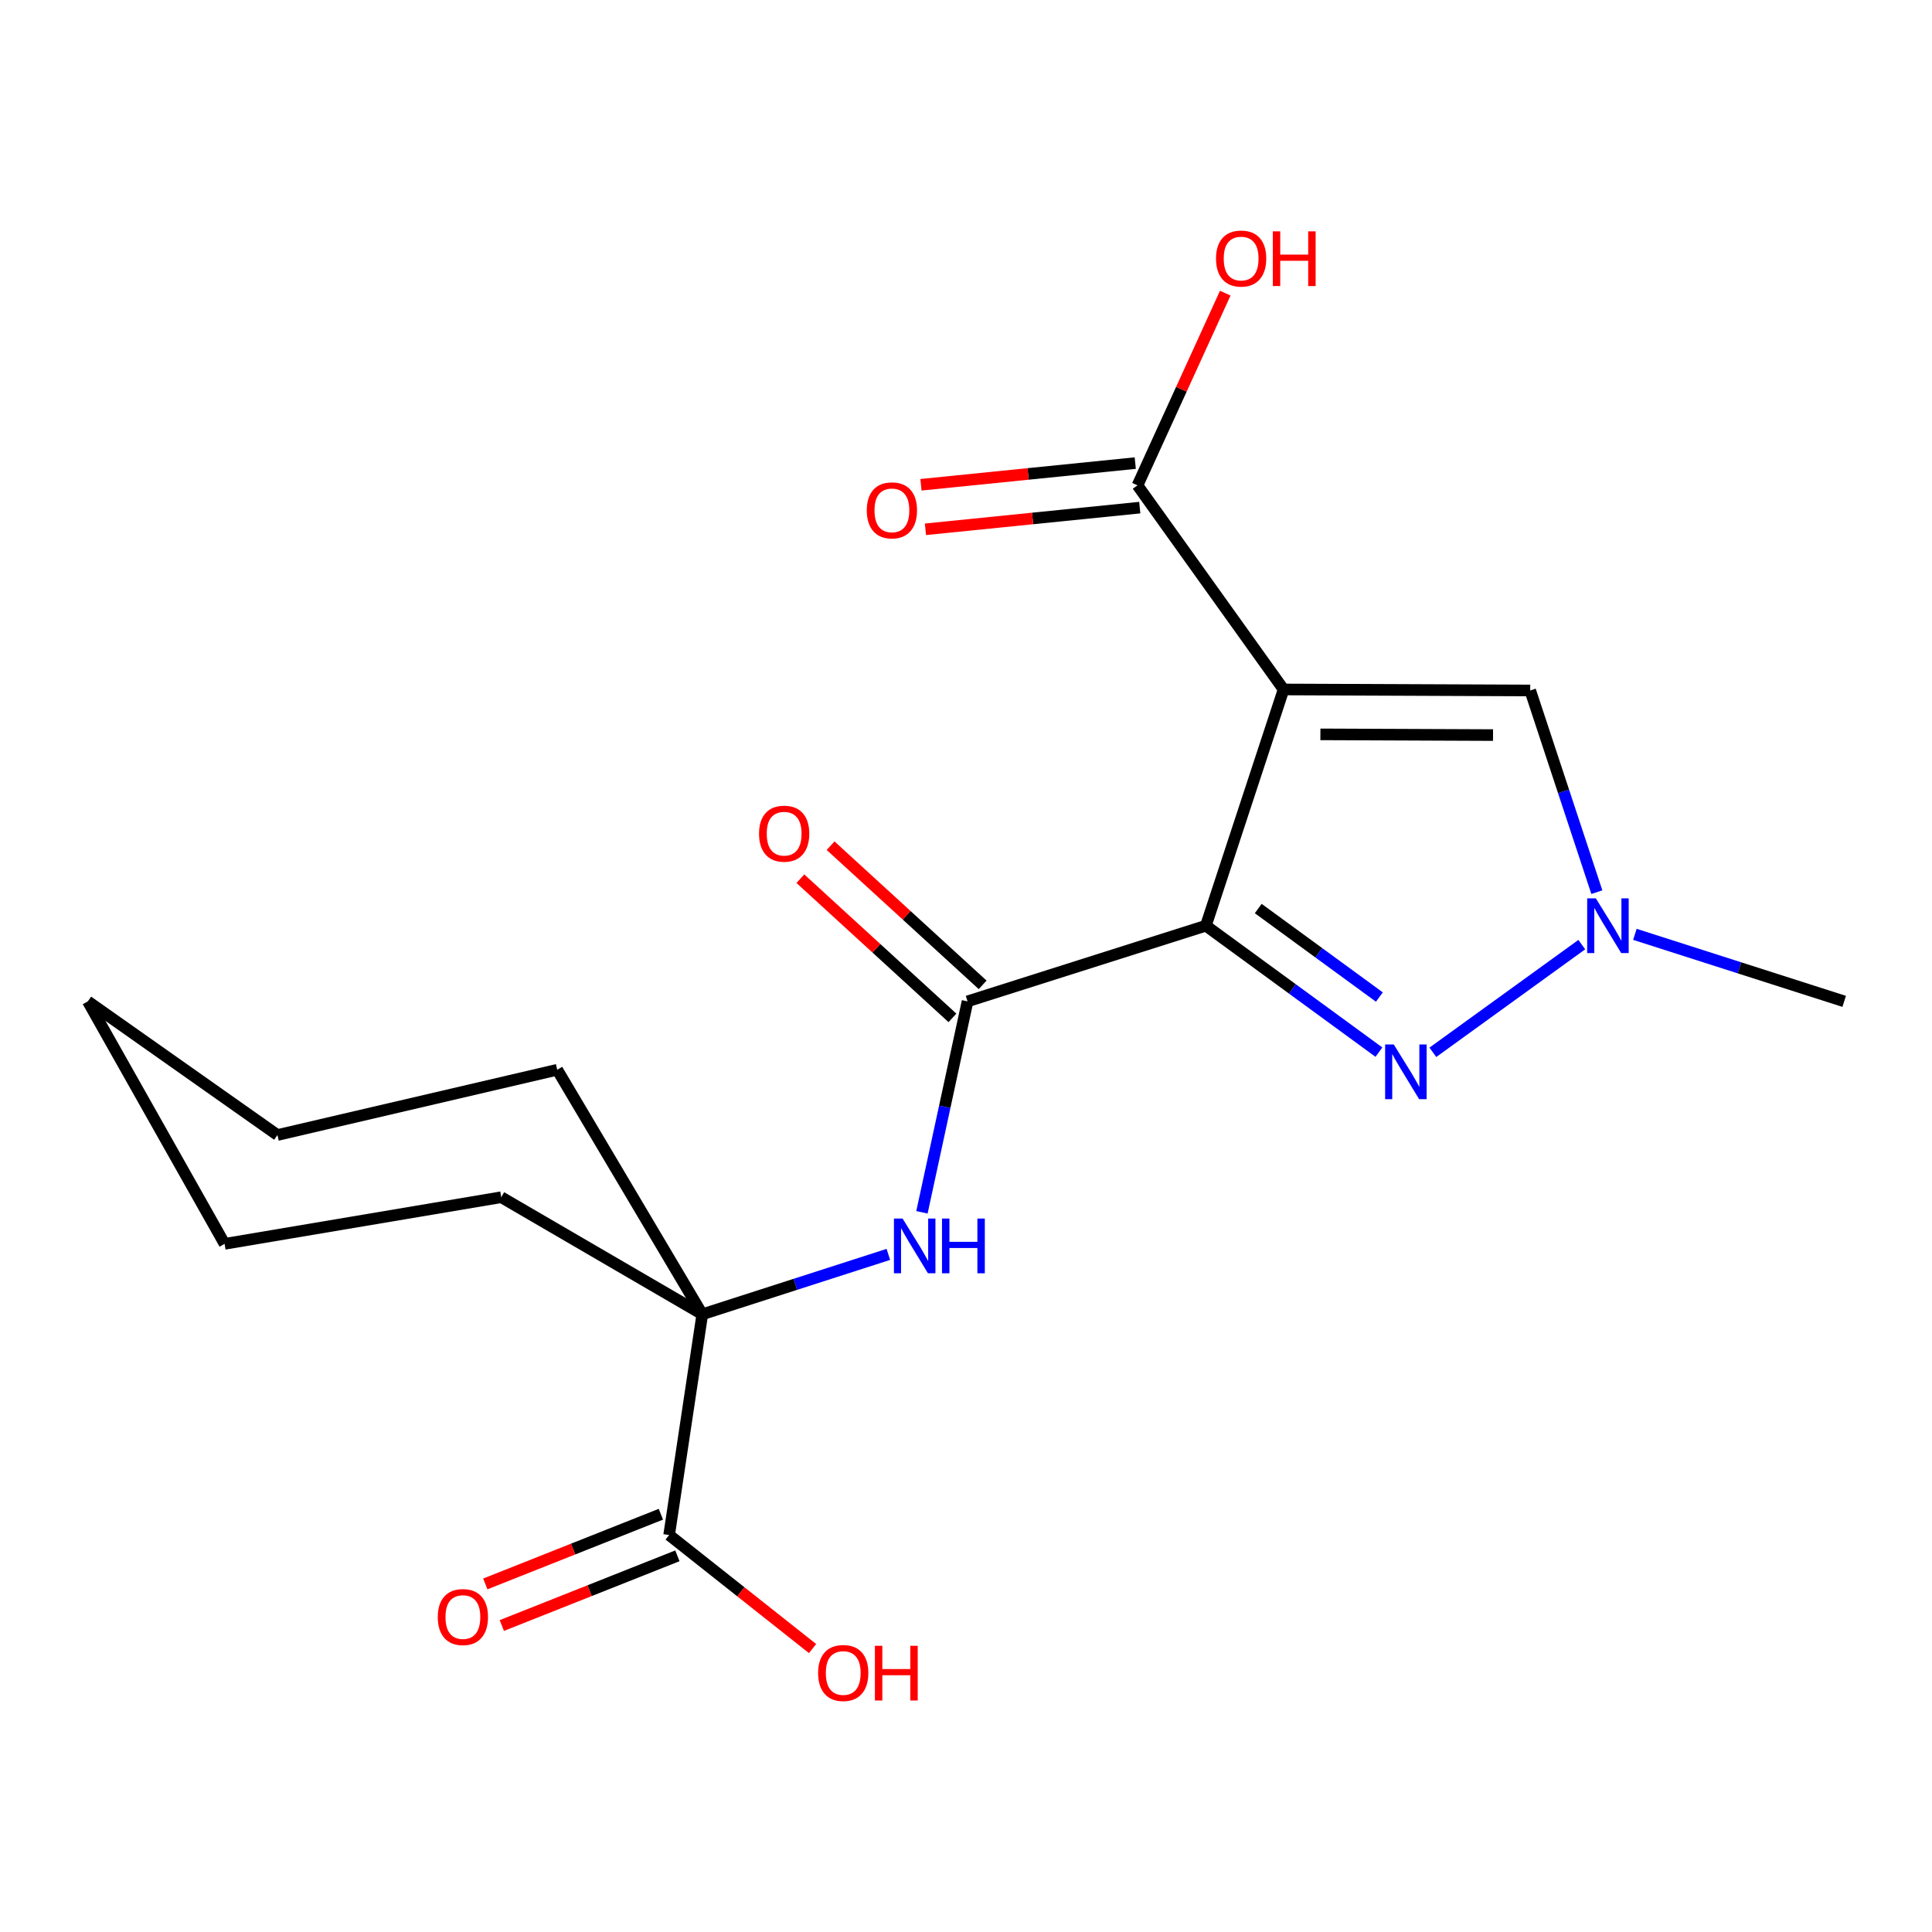<?xml version='1.0' encoding='iso-8859-1'?>
<svg version='1.1' baseProfile='full'
              xmlns='http://www.w3.org/2000/svg'
                      xmlns:rdkit='http://www.rdkit.org/xml'
                      xmlns:xlink='http://www.w3.org/1999/xlink'
                  xml:space='preserve'
width='1000px' height='1000px' viewBox='0 0 1000 1000'>
<!-- END OF HEADER -->
<rect style='opacity:1.0;fill:#FFFFFF;stroke:none' width='1000' height='1000' x='0' y='0'> </rect>
<path class='bond-0' d='M 624.16,479.145 L 664.376,356.864' style='fill:none;fill-rule:evenodd;stroke:#000000;stroke-width:6px;stroke-linecap:butt;stroke-linejoin:miter;stroke-opacity:1' />
<path class='bond-1' d='M 624.16,479.145 L 668.946,511.867' style='fill:none;fill-rule:evenodd;stroke:#000000;stroke-width:6px;stroke-linecap:butt;stroke-linejoin:miter;stroke-opacity:1' />
<path class='bond-1' d='M 668.946,511.867 L 713.733,544.588' style='fill:none;fill-rule:evenodd;stroke:#0000FF;stroke-width:6px;stroke-linecap:butt;stroke-linejoin:miter;stroke-opacity:1' />
<path class='bond-1' d='M 651.261,470.258 L 682.612,493.163' style='fill:none;fill-rule:evenodd;stroke:#000000;stroke-width:6px;stroke-linecap:butt;stroke-linejoin:miter;stroke-opacity:1' />
<path class='bond-1' d='M 682.612,493.163 L 713.962,516.068' style='fill:none;fill-rule:evenodd;stroke:#0000FF;stroke-width:6px;stroke-linecap:butt;stroke-linejoin:miter;stroke-opacity:1' />
<path class='bond-2' d='M 624.16,479.145 L 500.798,518.306' style='fill:none;fill-rule:evenodd;stroke:#000000;stroke-width:6px;stroke-linecap:butt;stroke-linejoin:miter;stroke-opacity:1' />
<path class='bond-4' d='M 664.376,356.864 L 792.036,357.392' style='fill:none;fill-rule:evenodd;stroke:#000000;stroke-width:6px;stroke-linecap:butt;stroke-linejoin:miter;stroke-opacity:1' />
<path class='bond-4' d='M 683.429,380.107 L 772.791,380.477' style='fill:none;fill-rule:evenodd;stroke:#000000;stroke-width:6px;stroke-linecap:butt;stroke-linejoin:miter;stroke-opacity:1' />
<path class='bond-6' d='M 664.376,356.864 L 588.77,251.223' style='fill:none;fill-rule:evenodd;stroke:#000000;stroke-width:6px;stroke-linecap:butt;stroke-linejoin:miter;stroke-opacity:1' />
<path class='bond-3' d='M 741.645,544.676 L 818.729,488.934' style='fill:none;fill-rule:evenodd;stroke:#0000FF;stroke-width:6px;stroke-linecap:butt;stroke-linejoin:miter;stroke-opacity:1' />
<path class='bond-5' d='M 500.798,518.306 L 488.998,572.896' style='fill:none;fill-rule:evenodd;stroke:#000000;stroke-width:6px;stroke-linecap:butt;stroke-linejoin:miter;stroke-opacity:1' />
<path class='bond-5' d='M 488.998,572.896 L 477.199,627.487' style='fill:none;fill-rule:evenodd;stroke:#0000FF;stroke-width:6px;stroke-linecap:butt;stroke-linejoin:miter;stroke-opacity:1' />
<path class='bond-9' d='M 508.618,509.762 L 469.265,473.744' style='fill:none;fill-rule:evenodd;stroke:#000000;stroke-width:6px;stroke-linecap:butt;stroke-linejoin:miter;stroke-opacity:1' />
<path class='bond-9' d='M 469.265,473.744 L 429.913,437.726' style='fill:none;fill-rule:evenodd;stroke:#FF0000;stroke-width:6px;stroke-linecap:butt;stroke-linejoin:miter;stroke-opacity:1' />
<path class='bond-9' d='M 492.978,526.849 L 453.626,490.831' style='fill:none;fill-rule:evenodd;stroke:#000000;stroke-width:6px;stroke-linecap:butt;stroke-linejoin:miter;stroke-opacity:1' />
<path class='bond-9' d='M 453.626,490.831 L 414.273,454.814' style='fill:none;fill-rule:evenodd;stroke:#FF0000;stroke-width:6px;stroke-linecap:butt;stroke-linejoin:miter;stroke-opacity:1' />
<path class='bond-14' d='M 846.214,483.613 L 900.38,500.959' style='fill:none;fill-rule:evenodd;stroke:#0000FF;stroke-width:6px;stroke-linecap:butt;stroke-linejoin:miter;stroke-opacity:1' />
<path class='bond-14' d='M 900.38,500.959 L 954.545,518.306' style='fill:none;fill-rule:evenodd;stroke:#000000;stroke-width:6px;stroke-linecap:butt;stroke-linejoin:miter;stroke-opacity:1' />
<path class='bond-20' d='M 826.527,461.78 L 809.281,409.586' style='fill:none;fill-rule:evenodd;stroke:#0000FF;stroke-width:6px;stroke-linecap:butt;stroke-linejoin:miter;stroke-opacity:1' />
<path class='bond-20' d='M 809.281,409.586 L 792.036,357.392' style='fill:none;fill-rule:evenodd;stroke:#000000;stroke-width:6px;stroke-linecap:butt;stroke-linejoin:miter;stroke-opacity:1' />
<path class='bond-7' d='M 459.811,649.272 L 411.655,664.773' style='fill:none;fill-rule:evenodd;stroke:#0000FF;stroke-width:6px;stroke-linecap:butt;stroke-linejoin:miter;stroke-opacity:1' />
<path class='bond-7' d='M 411.655,664.773 L 363.499,680.275' style='fill:none;fill-rule:evenodd;stroke:#000000;stroke-width:6px;stroke-linecap:butt;stroke-linejoin:miter;stroke-opacity:1' />
<path class='bond-10' d='M 587.605,239.699 L 532.142,245.309' style='fill:none;fill-rule:evenodd;stroke:#000000;stroke-width:6px;stroke-linecap:butt;stroke-linejoin:miter;stroke-opacity:1' />
<path class='bond-10' d='M 532.142,245.309 L 476.679,250.918' style='fill:none;fill-rule:evenodd;stroke:#FF0000;stroke-width:6px;stroke-linecap:butt;stroke-linejoin:miter;stroke-opacity:1' />
<path class='bond-10' d='M 589.936,262.746 L 534.473,268.355' style='fill:none;fill-rule:evenodd;stroke:#000000;stroke-width:6px;stroke-linecap:butt;stroke-linejoin:miter;stroke-opacity:1' />
<path class='bond-10' d='M 534.473,268.355 L 479.01,273.964' style='fill:none;fill-rule:evenodd;stroke:#FF0000;stroke-width:6px;stroke-linecap:butt;stroke-linejoin:miter;stroke-opacity:1' />
<path class='bond-12' d='M 588.77,251.223 L 611.483,201.477' style='fill:none;fill-rule:evenodd;stroke:#000000;stroke-width:6px;stroke-linecap:butt;stroke-linejoin:miter;stroke-opacity:1' />
<path class='bond-12' d='M 611.483,201.477 L 634.195,151.73' style='fill:none;fill-rule:evenodd;stroke:#FF0000;stroke-width:6px;stroke-linecap:butt;stroke-linejoin:miter;stroke-opacity:1' />
<path class='bond-8' d='M 363.499,680.275 L 346.344,794.526' style='fill:none;fill-rule:evenodd;stroke:#000000;stroke-width:6px;stroke-linecap:butt;stroke-linejoin:miter;stroke-opacity:1' />
<path class='bond-15' d='M 363.499,680.275 L 288.421,553.708' style='fill:none;fill-rule:evenodd;stroke:#000000;stroke-width:6px;stroke-linecap:butt;stroke-linejoin:miter;stroke-opacity:1' />
<path class='bond-16' d='M 363.499,680.275 L 259.44,619.675' style='fill:none;fill-rule:evenodd;stroke:#000000;stroke-width:6px;stroke-linecap:butt;stroke-linejoin:miter;stroke-opacity:1' />
<path class='bond-11' d='M 342.071,783.761 L 296.632,801.799' style='fill:none;fill-rule:evenodd;stroke:#000000;stroke-width:6px;stroke-linecap:butt;stroke-linejoin:miter;stroke-opacity:1' />
<path class='bond-11' d='M 296.632,801.799 L 251.194,819.838' style='fill:none;fill-rule:evenodd;stroke:#FF0000;stroke-width:6px;stroke-linecap:butt;stroke-linejoin:miter;stroke-opacity:1' />
<path class='bond-11' d='M 350.618,805.29 L 305.179,823.329' style='fill:none;fill-rule:evenodd;stroke:#000000;stroke-width:6px;stroke-linecap:butt;stroke-linejoin:miter;stroke-opacity:1' />
<path class='bond-11' d='M 305.179,823.329 L 259.741,841.367' style='fill:none;fill-rule:evenodd;stroke:#FF0000;stroke-width:6px;stroke-linecap:butt;stroke-linejoin:miter;stroke-opacity:1' />
<path class='bond-13' d='M 346.344,794.526 L 383.462,823.909' style='fill:none;fill-rule:evenodd;stroke:#000000;stroke-width:6px;stroke-linecap:butt;stroke-linejoin:miter;stroke-opacity:1' />
<path class='bond-13' d='M 383.462,823.909 L 420.58,853.293' style='fill:none;fill-rule:evenodd;stroke:#FF0000;stroke-width:6px;stroke-linecap:butt;stroke-linejoin:miter;stroke-opacity:1' />
<path class='bond-17' d='M 288.421,553.708 L 143.606,587.489' style='fill:none;fill-rule:evenodd;stroke:#000000;stroke-width:6px;stroke-linecap:butt;stroke-linejoin:miter;stroke-opacity:1' />
<path class='bond-18' d='M 259.44,619.675 L 116.247,643.817' style='fill:none;fill-rule:evenodd;stroke:#000000;stroke-width:6px;stroke-linecap:butt;stroke-linejoin:miter;stroke-opacity:1' />
<path class='bond-21' d='M 143.606,587.489 L 45.455,518.306' style='fill:none;fill-rule:evenodd;stroke:#000000;stroke-width:6px;stroke-linecap:butt;stroke-linejoin:miter;stroke-opacity:1' />
<path class='bond-19' d='M 116.247,643.817 L 45.455,518.306' style='fill:none;fill-rule:evenodd;stroke:#000000;stroke-width:6px;stroke-linecap:butt;stroke-linejoin:miter;stroke-opacity:1' />
<path  class='atom-2' d='M 721.418 540.616
L 730.698 555.616
Q 731.618 557.096, 733.098 559.776
Q 734.578 562.456, 734.658 562.616
L 734.658 540.616
L 738.418 540.616
L 738.418 568.936
L 734.538 568.936
L 724.578 552.536
Q 723.418 550.616, 722.178 548.416
Q 720.978 546.216, 720.618 545.536
L 720.618 568.936
L 716.938 568.936
L 716.938 540.616
L 721.418 540.616
' fill='#0000FF'/>
<path  class='atom-4' d='M 826.004 464.985
L 835.284 479.985
Q 836.204 481.465, 837.684 484.145
Q 839.164 486.825, 839.244 486.985
L 839.244 464.985
L 843.004 464.985
L 843.004 493.305
L 839.124 493.305
L 829.164 476.905
Q 828.004 474.985, 826.764 472.785
Q 825.564 470.585, 825.204 469.905
L 825.204 493.305
L 821.524 493.305
L 821.524 464.985
L 826.004 464.985
' fill='#0000FF'/>
<path  class='atom-6' d='M 467.178 630.725
L 476.458 645.725
Q 477.378 647.205, 478.858 649.885
Q 480.338 652.565, 480.418 652.725
L 480.418 630.725
L 484.178 630.725
L 484.178 659.045
L 480.298 659.045
L 470.338 642.645
Q 469.178 640.725, 467.938 638.525
Q 466.738 636.325, 466.378 635.645
L 466.378 659.045
L 462.698 659.045
L 462.698 630.725
L 467.178 630.725
' fill='#0000FF'/>
<path  class='atom-6' d='M 487.578 630.725
L 491.418 630.725
L 491.418 642.765
L 505.898 642.765
L 505.898 630.725
L 509.738 630.725
L 509.738 659.045
L 505.898 659.045
L 505.898 645.965
L 491.418 645.965
L 491.418 659.045
L 487.578 659.045
L 487.578 630.725
' fill='#0000FF'/>
<path  class='atom-10' d='M 392.876 431.507
Q 392.876 424.707, 396.236 420.907
Q 399.596 417.107, 405.876 417.107
Q 412.156 417.107, 415.516 420.907
Q 418.876 424.707, 418.876 431.507
Q 418.876 438.387, 415.476 442.307
Q 412.076 446.187, 405.876 446.187
Q 399.636 446.187, 396.236 442.307
Q 392.876 438.427, 392.876 431.507
M 405.876 442.987
Q 410.196 442.987, 412.516 440.107
Q 414.876 437.187, 414.876 431.507
Q 414.876 425.947, 412.516 423.147
Q 410.196 420.307, 405.876 420.307
Q 401.556 420.307, 399.196 423.107
Q 396.876 425.907, 396.876 431.507
Q 396.876 437.227, 399.196 440.107
Q 401.556 442.987, 405.876 442.987
' fill='#FF0000'/>
<path  class='atom-11' d='M 448.65 264.159
Q 448.65 257.359, 452.01 253.559
Q 455.37 249.759, 461.65 249.759
Q 467.93 249.759, 471.29 253.559
Q 474.65 257.359, 474.65 264.159
Q 474.65 271.039, 471.25 274.959
Q 467.85 278.839, 461.65 278.839
Q 455.41 278.839, 452.01 274.959
Q 448.65 271.079, 448.65 264.159
M 461.65 275.639
Q 465.97 275.639, 468.29 272.759
Q 470.65 269.839, 470.65 264.159
Q 470.65 258.599, 468.29 255.799
Q 465.97 252.959, 461.65 252.959
Q 457.33 252.959, 454.97 255.759
Q 452.65 258.559, 452.65 264.159
Q 452.65 269.879, 454.97 272.759
Q 457.33 275.639, 461.65 275.639
' fill='#FF0000'/>
<path  class='atom-12' d='M 226.596 836.983
Q 226.596 830.183, 229.956 826.383
Q 233.316 822.583, 239.596 822.583
Q 245.876 822.583, 249.236 826.383
Q 252.596 830.183, 252.596 836.983
Q 252.596 843.863, 249.196 847.783
Q 245.796 851.663, 239.596 851.663
Q 233.356 851.663, 229.956 847.783
Q 226.596 843.903, 226.596 836.983
M 239.596 848.463
Q 243.916 848.463, 246.236 845.583
Q 248.596 842.663, 248.596 836.983
Q 248.596 831.423, 246.236 828.623
Q 243.916 825.783, 239.596 825.783
Q 235.276 825.783, 232.916 828.583
Q 230.596 831.383, 230.596 836.983
Q 230.596 842.703, 232.916 845.583
Q 235.276 848.463, 239.596 848.463
' fill='#FF0000'/>
<path  class='atom-13' d='M 629.408 133.822
Q 629.408 127.022, 632.768 123.222
Q 636.128 119.422, 642.408 119.422
Q 648.688 119.422, 652.048 123.222
Q 655.408 127.022, 655.408 133.822
Q 655.408 140.702, 652.008 144.622
Q 648.608 148.502, 642.408 148.502
Q 636.168 148.502, 632.768 144.622
Q 629.408 140.742, 629.408 133.822
M 642.408 145.302
Q 646.728 145.302, 649.048 142.422
Q 651.408 139.502, 651.408 133.822
Q 651.408 128.262, 649.048 125.462
Q 646.728 122.622, 642.408 122.622
Q 638.088 122.622, 635.728 125.422
Q 633.408 128.222, 633.408 133.822
Q 633.408 139.542, 635.728 142.422
Q 638.088 145.302, 642.408 145.302
' fill='#FF0000'/>
<path  class='atom-13' d='M 658.808 119.742
L 662.648 119.742
L 662.648 131.782
L 677.128 131.782
L 677.128 119.742
L 680.968 119.742
L 680.968 148.062
L 677.128 148.062
L 677.128 134.982
L 662.648 134.982
L 662.648 148.062
L 658.808 148.062
L 658.808 119.742
' fill='#FF0000'/>
<path  class='atom-14' d='M 423.453 865.938
Q 423.453 859.138, 426.813 855.338
Q 430.173 851.538, 436.453 851.538
Q 442.733 851.538, 446.093 855.338
Q 449.453 859.138, 449.453 865.938
Q 449.453 872.818, 446.053 876.738
Q 442.653 880.618, 436.453 880.618
Q 430.213 880.618, 426.813 876.738
Q 423.453 872.858, 423.453 865.938
M 436.453 877.418
Q 440.773 877.418, 443.093 874.538
Q 445.453 871.618, 445.453 865.938
Q 445.453 860.378, 443.093 857.578
Q 440.773 854.738, 436.453 854.738
Q 432.133 854.738, 429.773 857.538
Q 427.453 860.338, 427.453 865.938
Q 427.453 871.658, 429.773 874.538
Q 432.133 877.418, 436.453 877.418
' fill='#FF0000'/>
<path  class='atom-14' d='M 452.853 851.858
L 456.693 851.858
L 456.693 863.898
L 471.173 863.898
L 471.173 851.858
L 475.013 851.858
L 475.013 880.178
L 471.173 880.178
L 471.173 867.098
L 456.693 867.098
L 456.693 880.178
L 452.853 880.178
L 452.853 851.858
' fill='#FF0000'/>
</svg>
